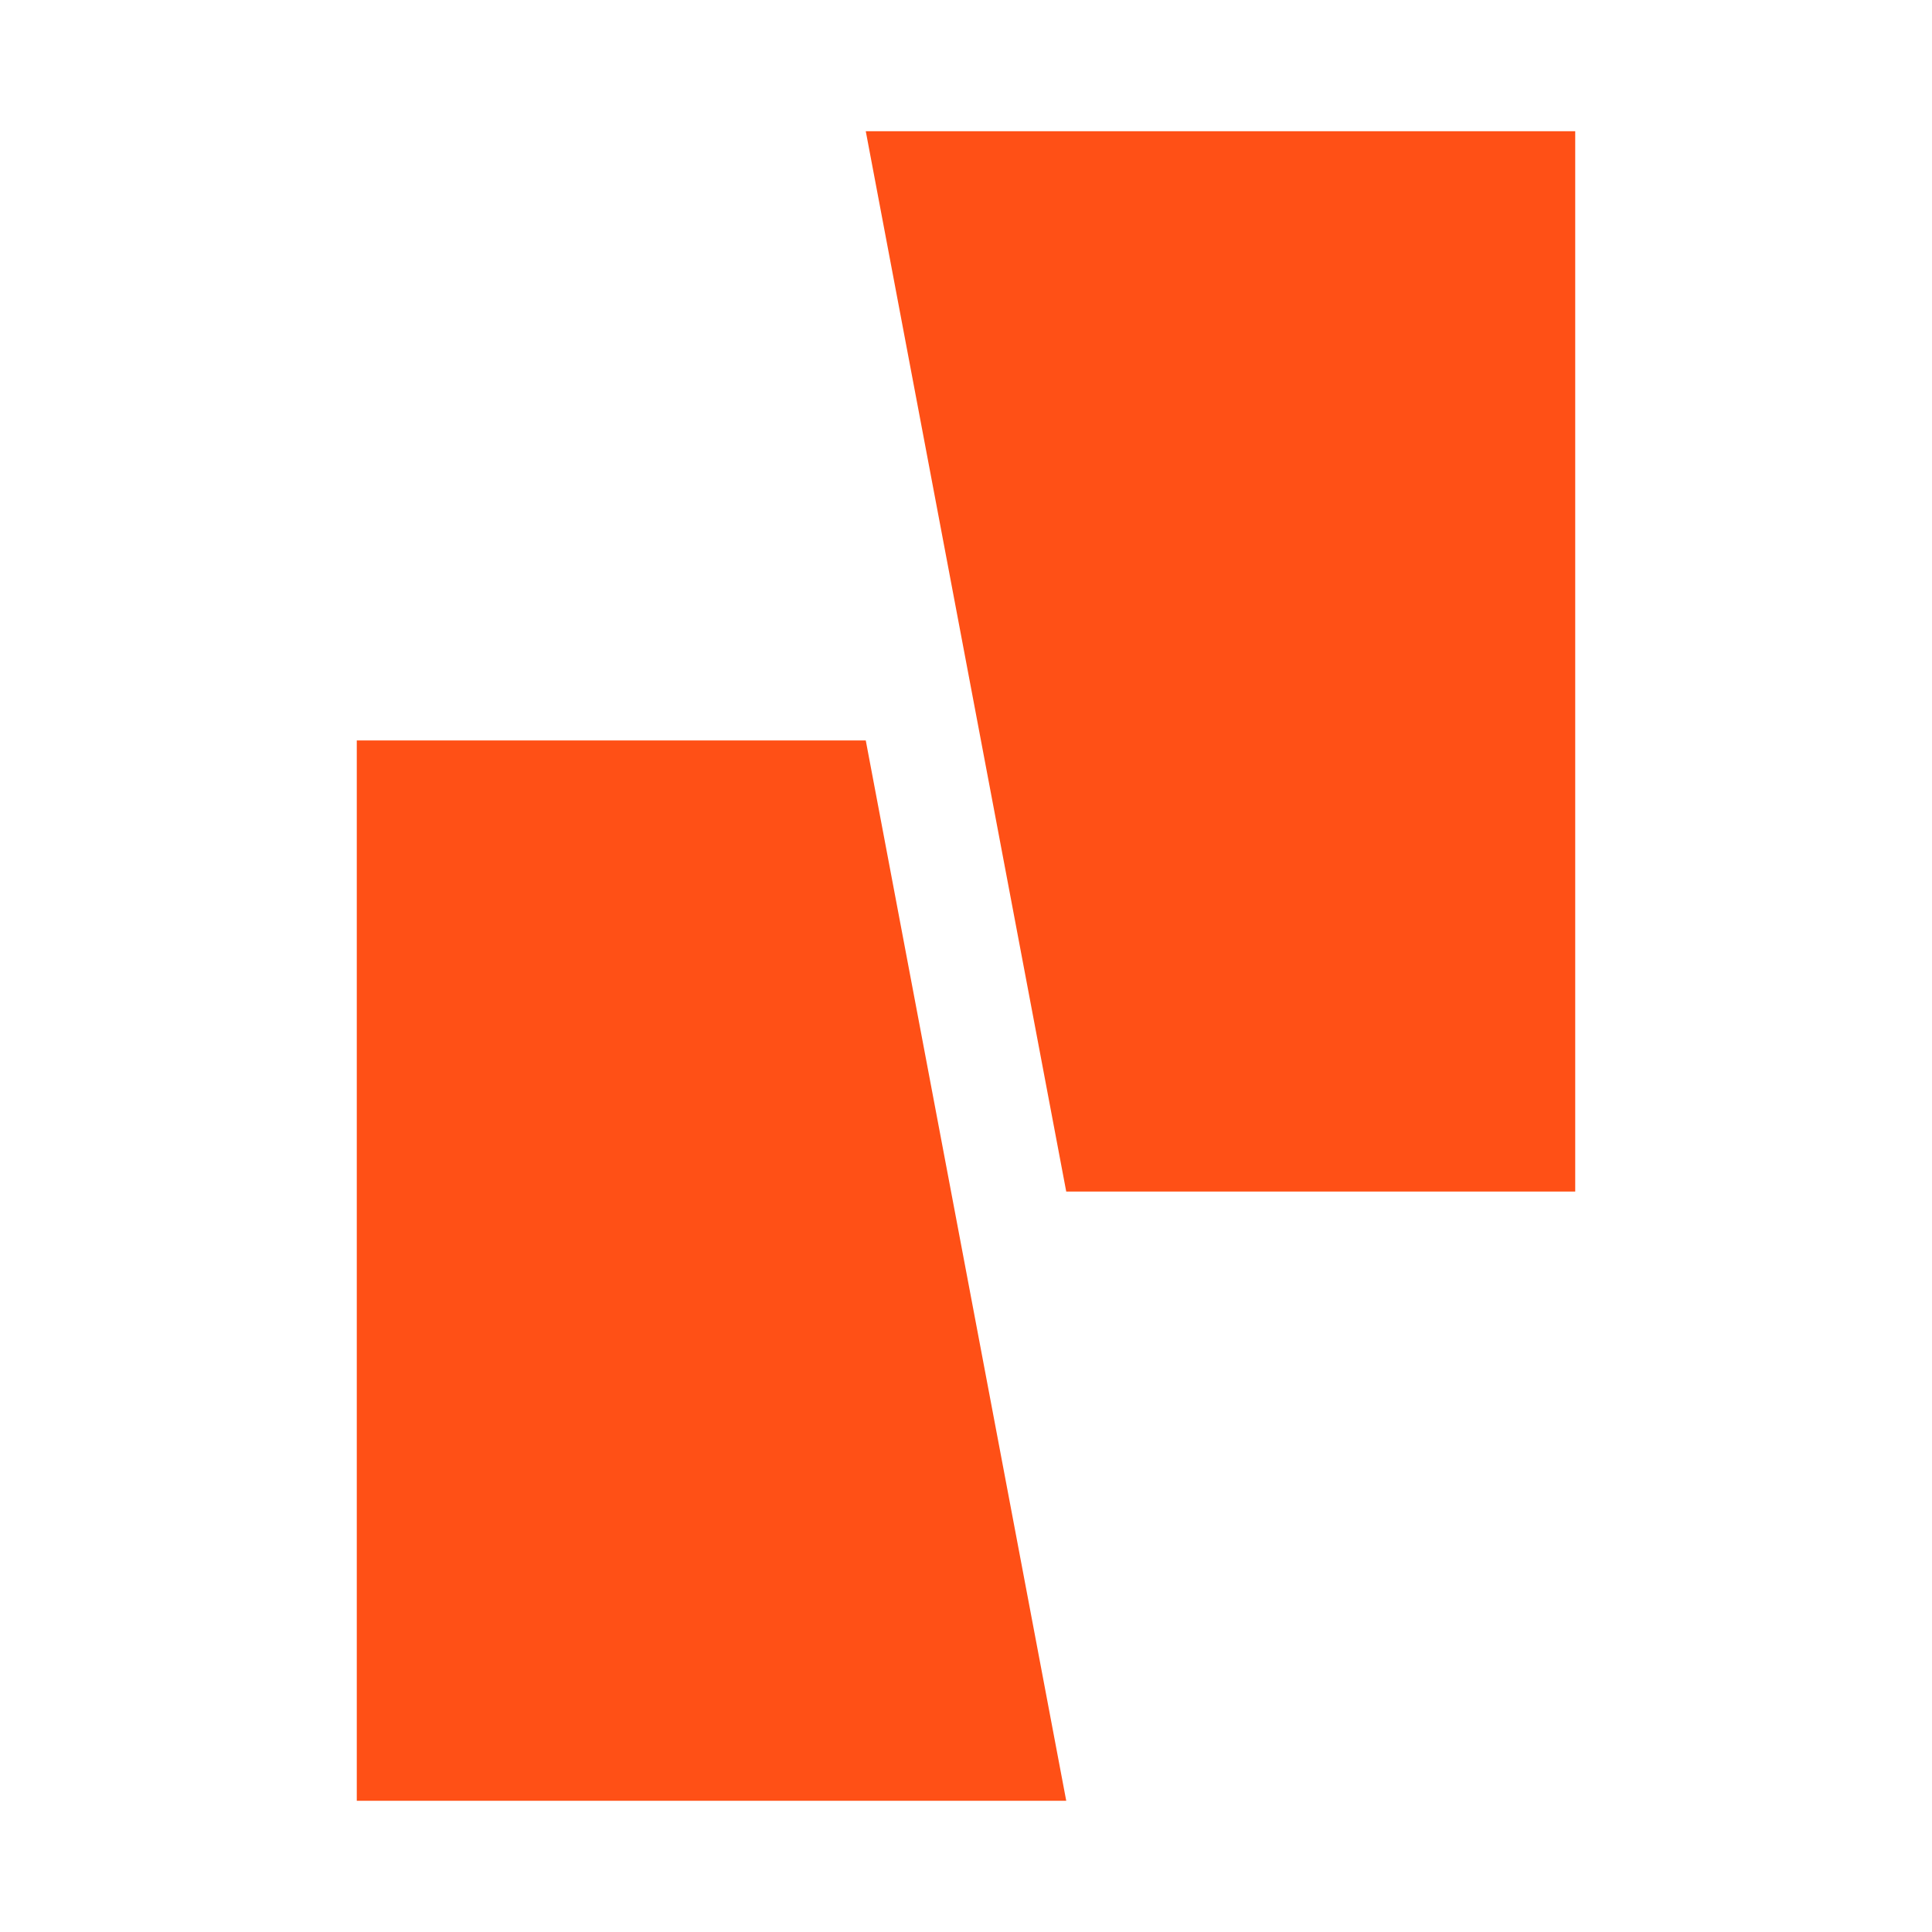 <?xml version="1.0" encoding="UTF-8"?> <svg xmlns="http://www.w3.org/2000/svg" xmlns:xlink="http://www.w3.org/1999/xlink" version="1.2" x="0px" y="0px" width="300px" height="300px" viewBox="0 0 300 300" xml:space="preserve"> <g id="Capa_4" display="none"> <rect y="-2.469" display="inline" fill="#222221" width="299.234" height="302.469"></rect> </g> <g id="Capa_1" display="none"> <g display="inline"> <g> <g> <g> <g> <path fill="#FFFFFF" d="M180.928,103.975h19.832c2.738,0,4.959-2.221,4.959-4.959V79.186c0-2.738-2.221-4.958-4.959-4.958 h-19.832c-2.738,0-4.957,2.221-4.957,4.958v19.831C175.971,101.754,178.189,103.975,180.928,103.975z M183.407,81.665h14.874 v14.872h-14.874V81.665z"></path> </g> <g> <path fill="#FFFFFF" d="M180.928,143.636h19.832c2.738,0,4.959-2.22,4.959-4.959v-19.83c0-2.738-2.221-4.957-4.959-4.957 h-19.832c-2.738,0-4.957,2.219-4.957,4.957v19.83C175.971,141.416,178.189,143.636,180.928,143.636z M183.407,121.326h14.874 V136.2h-14.874V121.326z"></path> </g> <g> <path fill="#FFFFFF" d="M141.264,183.297h19.833c2.735,0,4.957-2.219,4.957-4.957v-19.83c0-2.735-2.222-4.959-4.957-4.959 h-19.833c-2.738,0-4.957,2.224-4.957,4.959v19.83C136.308,181.078,138.526,183.297,141.264,183.297z M143.992,160.986h14.876 v14.874h-14.876V160.986z"></path> </g> <g> <path fill="#FFFFFF" d="M180.928,183.297h19.832c2.738,0,4.959-2.219,4.959-4.957v-19.83c0-2.735-2.221-4.959-4.959-4.959 h-19.832c-2.738,0-4.957,2.224-4.957,4.959v19.83C175.971,181.078,178.189,183.297,180.928,183.297z M183.407,160.986h14.874 v14.874h-14.874V160.986z"></path> </g> <g> <g> <path fill="#FFFFFF" d="M226,220.281V82.112c-3-3.329-5-6.452-10-9.341v156.852C221,226.736,223,223.61,226,220.281z"></path> </g> </g> </g> </g> </g> <g id="XMLID_36_"> <g id="XMLID_37_"> <g id="XMLID_40_"> <path fill="#FFFFFF" d="M115.113,181.316h11.401c2.055,0,3.719-1.667,3.719-3.719c0-2.055-1.665-3.72-3.719-3.72h-11.401 c-2.055,0-3.719,1.665-3.719,3.72C111.394,179.649,113.059,181.316,115.113,181.316z"></path> </g> <g id="XMLID_39_"> <path fill="#FFFFFF" d="M115.113,161.995h11.401c2.055,0,3.719-1.664,3.719-3.719c0-2.052-1.665-3.717-3.719-3.717h-11.401 c-2.055,0-3.719,1.665-3.719,3.717C111.394,160.331,113.059,161.995,115.113,161.995z"></path> </g> <g> <path fill="#FF5016" d="M152,135h-8v-5.727c0-2.052-0.062-4.273-2.115-4.273H134v-8h7.885c2.052,0,2.115-2.032,2.115-4.086V107 h8v-7h-10.115c-2.055,0-4.885-0.296-4.885,1.759V110h-6.27c-2.055,0-6.73,0.859-6.73,2.914v16.36 c0,2.055,4.676,3.727,6.73,3.727H137v7.428c0,2.054,2.831,4.572,4.885,4.572H152V135z"></path> </g> <g id="XMLID_38_"> <path fill="#FFFFFF" d="M150.064,87.627c0.979,0,1.938-0.397,2.628-1.088c0.693-0.693,1.088-1.652,1.088-2.628 c0-0.979-0.395-1.938-1.088-2.631c-0.69-0.69-1.649-1.089-2.628-1.089c-0.977,0-1.936,0.399-2.628,1.089 c-0.691,0.693-1.088,1.652-1.088,2.631c0,0.976,0.397,1.935,1.088,2.628C148.128,87.23,149.087,87.627,150.064,87.627z"></path> </g> <g> <g> <path fill="#FFFFFF" d="M152,69v-8h-42.094c-2.052,0-0.906,2.994-0.906,5.046V79H94.259C92.208,79,91,81.856,91,83.911V140 H58.594c-2.055,0-3.594,2.823-3.594,4.875v41.651c3,5.478,5,10.735,8,15.721V148h28v85.424c3,1.742,5,3.384,8,4.912V89h34.334 c2.052,0,3.717-2.945,3.717-5s-1.665-5-3.717-5H114V69H152z"></path> </g> <g> <g> <rect x="119" y="199" fill="none" width="25" height="51"></rect> </g> <g> <rect x="155" y="199" fill="none" width="25" height="51"></rect> </g> <g> <path fill="#FFFFFF" d="M185.02,191h-69.906c-2.055,0-4.113,2.391-4.113,4.445V250h8v-51h25v51h11v-51h25v51h8v-54.555 C188,193.391,187.071,191,185.02,191z"></path> </g> </g> </g> </g> </g> <g> <g> <path fill="#FF5016" d="M279.556,131.271c-1.605,0-3.026-1.158-3.297-2.794c-4.867-28.997-19.933-55.541-42.421-74.749 c-22.732-19.419-51.745-30.113-81.688-30.113c-1.848,0-3.346-1.498-3.346-3.346c0-1.849,1.498-3.347,3.346-3.347 c31.535,0,62.09,11.264,86.035,31.717c23.681,20.227,39.546,48.186,44.674,78.732c0.303,1.823-0.924,3.547-2.748,3.853 C279.923,131.256,279.739,131.271,279.556,131.271z"></path> </g> <g> <g> <polygon fill="#FF5016" points="263.891,125.025 281.344,149.464 293.786,122.133 "></polygon> </g> </g> </g> <g> <g> <path fill="#FF5016" d="M148.454,285.703c-31.537,0-62.09-11.265-86.04-31.716c-23.681-20.226-39.546-48.188-44.672-78.73 c-0.306-1.823,0.927-3.548,2.748-3.854c1.824-0.308,3.545,0.922,3.854,2.746c4.864,28.995,19.93,55.543,42.418,74.75 c22.732,19.418,51.745,30.11,81.692,30.11c1.848,0,3.344,1.501,3.344,3.347C151.798,284.207,150.302,285.703,148.454,285.703z"></path> </g> <g> <g> <polygon fill="#FF5016" points="36.711,177.603 19.258,153.161 6.814,180.494 "></polygon> </g> </g> </g> <g> <g> <path fill="#FF5016" d="M277.389,185.313c-0.253,0-0.512-0.029-0.77-0.092c-1.799-0.422-2.915-2.224-2.492-4.022l0.082-0.353 c0.417-1.801,2.216-2.921,4.015-2.504c1.804,0.417,2.922,2.214,2.504,4.015l-0.084,0.373 C280.28,184.271,278.904,185.313,277.389,185.313z"></path> </g> <g> <path fill="#FF5016" d="M206.658,273.229c-1.245,0-2.439-0.7-3.016-1.896c-0.801-1.664-0.1-3.667,1.564-4.467 c0.219-0.106,0.438-0.214,0.656-0.32c1.664-0.812,3.667-0.122,4.477,1.54c0.811,1.66,0.124,3.662-1.537,4.475 c-0.231,0.112-0.463,0.227-0.693,0.336C207.642,273.122,207.147,273.229,206.658,273.229z M226.668,261.297 c-1.039,0-2.06-0.479-2.714-1.382c-1.085-1.498-0.75-3.59,0.746-4.676c0.198-0.144,0.397-0.285,0.591-0.43 c1.491-1.093,3.588-0.772,4.681,0.721c1.093,1.488,0.771,3.585-0.721,4.676c-0.208,0.153-0.417,0.303-0.623,0.454 C228.034,261.088,227.349,261.297,226.668,261.297z M244.247,246.015c-0.835,0-1.675-0.311-2.325-0.938 c-1.327-1.279-1.364-3.398-0.085-4.729c0.172-0.176,0.343-0.354,0.507-0.531c1.277-1.337,3.394-1.389,4.733-0.117 c1.339,1.275,1.389,3.395,0.116,4.733c-0.179,0.187-0.357,0.372-0.534,0.559C246.001,245.67,245.124,246.015,244.247,246.015z M258.86,227.869c-0.642,0-1.287-0.182-1.858-0.564c-1.535-1.028-1.948-3.105-0.919-4.643c0.134-0.201,0.268-0.408,0.404-0.609 c1.019-1.543,3.094-1.968,4.636-0.949c1.543,1.02,1.966,3.096,0.947,4.637c-0.14,0.213-0.283,0.432-0.428,0.646 C260.997,227.35,259.938,227.869,258.86,227.869z M270.032,207.425c-0.444,0-0.899-0.089-1.334-0.28 c-1.694-0.738-2.47-2.711-1.729-4.405c0.097-0.224,0.193-0.447,0.288-0.673c0.728-1.699,2.697-2.487,4.397-1.757 c1.694,0.726,2.484,2.693,1.754,4.393c-0.1,0.238-0.201,0.475-0.309,0.713C272.555,206.672,271.324,207.425,270.032,207.425z"></path> </g> <g> <path fill="#FF5016" d="M185.195,281.313c-1.463,0-2.805-0.969-3.217-2.447c-0.5-1.779,0.539-3.627,2.317-4.124l0.355-0.1 c1.784-0.499,3.63,0.539,4.129,2.318c0.497,1.781-0.541,3.627-2.322,4.126l-0.355,0.1 C185.799,281.271,185.496,281.313,185.195,281.313z"></path> </g> </g> <g> <g> <path fill="#FF5016" d="M23.827,124.767c-0.253,0-0.507-0.027-0.76-0.087c-1.801-0.417-2.922-2.213-2.504-4.015l0.084-0.373 c0.422-1.8,2.226-2.917,4.025-2.492c1.798,0.422,2.917,2.223,2.494,4.022l-0.084,0.353 C26.724,123.721,25.347,124.767,23.827,124.767z"></path> </g> <g> <path fill="#FF5016" d="M30.952,102.983c-0.437,0-0.884-0.087-1.312-0.271c-1.7-0.728-2.487-2.696-1.759-4.394 c0.1-0.237,0.204-0.474,0.308-0.712c0.738-1.692,2.71-2.47,4.402-1.729c1.697,0.738,2.47,2.713,1.731,4.405 c-0.097,0.224-0.196,0.447-0.291,0.672C33.489,102.224,32.254,102.983,30.952,102.983z M42.008,82.473 c-0.636,0-1.272-0.179-1.841-0.554c-1.543-1.019-1.965-3.096-0.952-4.636c0.144-0.216,0.288-0.43,0.432-0.646 c1.029-1.535,3.105-1.948,4.641-0.919c1.538,1.029,1.948,3.105,0.921,4.644c-0.137,0.201-0.271,0.405-0.405,0.608 C44.162,81.946,43.096,82.473,42.008,82.473z M56.521,64.245c-0.827,0-1.66-0.306-2.308-0.922 c-1.336-1.274-1.389-3.394-0.114-4.733c0.176-0.186,0.355-0.373,0.534-0.559c1.282-1.331,3.399-1.369,4.73-0.087 c1.332,1.283,1.371,3.401,0.089,4.73c-0.169,0.176-0.338,0.353-0.507,0.532C58.288,63.896,57.406,64.245,56.521,64.245z M74.021,48.861c-1.031,0-2.044-0.474-2.7-1.369c-1.096-1.488-0.773-3.585,0.72-4.675c0.206-0.153,0.415-0.306,0.621-0.455 c1.498-1.083,3.59-0.75,4.673,0.747c1.085,1.497,0.75,3.588-0.746,4.672c-0.199,0.146-0.397,0.289-0.591,0.435 C75.4,48.652,74.707,48.861,74.021,48.861z M93.961,36.817c-1.237,0-2.43-0.691-3.011-1.881 c-0.815-1.66-0.122-3.665,1.541-4.474c0.233-0.114,0.459-0.226,0.693-0.338c1.662-0.797,3.665-0.1,4.464,1.565 c0.8,1.667,0.102,3.667-1.565,4.467c-0.219,0.106-0.438,0.213-0.656,0.32C94.955,36.708,94.453,36.817,93.961,36.817z"></path> </g> <g> <path fill="#FF5016" d="M115.734,28.505c-1.466,0-2.807-0.968-3.222-2.443c-0.5-1.78,0.539-3.627,2.32-4.126l0.36-0.1 c1.779-0.5,3.625,0.541,4.124,2.32c0.497,1.78-0.542,3.627-2.32,4.124l-0.358,0.1C116.336,28.467,116.03,28.505,115.734,28.505z "></path> </g> </g> </g> </g> <g id="Capa_3" display="none"> <g display="inline"> <g> <rect x="208.365" y="45.996" transform="matrix(0.97 0.244 -0.244 0.97 25.453 -49.354)" fill="#FFFFFF" width="7.431" height="64.277"></rect> </g> <g> <path fill="#FFFFFF" d="M107.419,186.278H75.021c-1.703,0-3.192-1.161-3.606-2.813L37.362,47.87l7.207-1.812l33.35,132.788h29.5 V186.278z"></path> </g> <g> <g> <g> <path fill="#FF5016" d="M170.561,197.376c4.733,4.731,11.031,7.337,17.723,7.337c2.798,0,5.542-0.45,8.167-1.355l47.828,47.837 c1.773,1.771,4.125,2.748,6.626,2.748c2.456,0,4.756-0.954,6.482-2.671l2.582-2.594c3.589-3.589,3.553-9.469-0.077-13.1 l-47.828-47.826c3.156-9.137,0.891-19.009-5.987-25.885c-4.732-4.732-11.027-7.342-17.72-7.342 c-3.592,0-7.215,0.792-10.476,2.279c-0.927,0.421-1.59,1.272-1.77,2.279c-0.188,1.007,0.145,2.038,0.864,2.753l8.447,8.458 l-0.459,5.976l-5.976,0.455l-8.45-8.455c-0.589-0.588-1.368-0.913-2.203-0.913c-0.187,0-0.367,0.018-0.547,0.048 c-1.001,0.183-1.86,0.846-2.283,1.765C161.16,178.674,163.19,190.003,170.561,197.376z M174.959,192.969 c-4.361-4.357-6.283-10.623-5.208-16.675l5.848,5.845c0.58,0.58,1.386,0.919,2.202,0.919c0.08,0,0.16-0.008,0.234-0.013 l10.068-0.775c1.542-0.119,2.747-1.332,2.865-2.861l0.772-10.067c0.072-0.906-0.26-1.8-0.906-2.438l-5.848-5.853 c1.105-0.201,2.236-0.302,3.361-0.302c5.037,0,9.766,1.961,13.321,5.514c5.552,5.549,7.082,13.786,3.901,20.993 c-0.521,1.173-0.269,2.534,0.641,3.453l26.812,26.814v0.018l22.45,22.45c1.211,1.209,1.25,3.133,0.095,4.294l-2.587,2.581 c-0.54,0.546-1.277,0.841-2.062,0.841c-0.834,0-1.625-0.326-2.226-0.929l-22.453-22.45h-0.021l-26.808-26.81 c-0.589-0.586-1.371-0.912-2.204-0.912c-0.434,0-0.857,0.089-1.261,0.268c-2.419,1.071-4.995,1.61-7.657,1.615 C183.259,198.488,178.523,196.529,174.959,192.969z"></path> </g> </g> </g> <g> <path fill="#FFFFFF" d="M187,237.87c-33,0-59.993-26.726-59.993-59.575c0-32.849,26.514-59.225,59.368-59.225 c32.844,0,59.364,25.93,59.364,59.93h-7.434c0-31-23.391-52.499-52.146-52.499c-28.751,0-51.721,23.217-51.721,51.974 c0,28.751,25.561,51.963,52.561,51.963V237.87z"></path> </g> </g> </g> <g id="Capa_2" display="none"> <g display="inline"> <g> <path fill="#FFFFFF" d="M107.855,201.174c-0.378,0-0.75,0.067-1.093,0.196c-4.574,1.663-9.533,2.506-14.74,2.507 c-5.978,0-10.119-1.141-10.17-1.154c-0.809-0.223-1.703-0.115-2.411,0.282c-0.159,0.086-16.07,8.734-30.25,9.017 c-8.802,0.199-18.311-3.88-25.228-6.83l-0.865-0.367c-0.638-0.271-1.25-0.531-1.832-0.771c-1.369-0.565-3.237-0.8-4.727-0.986 l-0.243-0.032c-0.205-0.026-0.499-0.065-0.755-0.101l-0.757-3.105c-0.507-2.602,0.596-47.832,1.2-56.538l20.52-16.156 l9.362,7.529l-5.553,10.521l-3.711-2.053c-0.838-0.463-1.913-0.499-2.851-0.085c-0.796,0.354-1.421,1.042-1.726,1.895 c-0.425,0.333-1.828,1.102-3.703,1.583l-0.696,0.099c-1.276,0.152-2.326,1.062-2.678,2.326c-0.333,1.232,0.095,2.544,1.087,3.336 c0.658,0.529,1.21,0.98,1.61,1.31l7.815,25.518c-0.051,2.674-0.376,3.901-0.531,4.339c-0.906,0.776-1.31,1.994-1.018,3.168 c0.346,1.441,1.621,2.448,3.101,2.448c0.258,0,0.517-0.031,0.761-0.093c2.534-0.617,3.863-3.597,4.057-9.103 c3.933-4.58,8.694-6.9,14.158-6.9c4.428,0,7.827,1.559,8.417,1.847c4.353,2.68,5.242,4.905,5.247,4.905c0,0,0,0,0-0.001 c0.379,1.39,1.648,2.36,3.087,2.36c0.255,0,0.511-0.03,0.754-0.091c0.833-0.201,1.536-0.714,1.982-1.444 c0.443-0.729,0.576-1.587,0.375-2.404c-0.147-0.617-1.089-3.694-5.792-7.212c2.519-4.778,5.837-7.971,9.876-9.499 c1.91-0.72,4.015-1.085,6.257-1.085c4.96,0,8.939,1.748,9.351,1.935c0.436,0.211,0.902,0.319,1.384,0.319 c1.227,0,2.359-0.717,2.885-1.824c0.757-1.588,0.082-3.497-1.496-4.252c-0.217-0.105-5.404-2.583-12.077-2.583 c-3.007,0-5.874,0.503-8.518,1.497c-5.604,2.1-10.092,6.314-13.359,12.541c-2.148-0.685-5.081-1.337-8.46-1.337 c-5.939,0-11.232,1.976-15.768,5.882l-6.477-21.145c0.853-0.411,1.591-0.86,2.212-1.346l1.632,0.9 c0.886,0.44,1.833,0.662,2.811,0.662c2.322,0,4.448-1.279,5.549-3.34l5.674-10.649c1.392-2.604,0.754-5.886-1.545-7.829 l-11.461-9.223c-1.126-0.9-2.854-0.902-3.98-0.012l-22.725,17.885c-0.464,0.353-1.991,1.663-2.161,3.719 c-0.04,0.474-2.166,54.773-1.105,59.145l0.908,3.729c0.403,1.659,1.523,3.016,3.08,3.724c0.777,0.349,1.672,0.472,3.276,0.673 c0.924,0.122,2.47,0.325,2.998,0.542c0.587,0.242,1.201,0.504,1.839,0.775l0.803,0.341c7.265,3.099,17.213,7.344,27.179,7.344 c0.227,0,0.452-0.002,0.678-0.006c13.723-0.271,28.2-7.218,32.087-9.214c1.85,0.411,5.687,1.101,10.586,1.101c0,0,0,0,0.001,0 c4.085,0,8.108-0.474,11.956-1.407c1.716-0.42,3.4-0.929,5.005-1.513c1.646-0.601,2.503-2.435,1.908-4.101 C110.399,202.02,109.192,201.174,107.855,201.174z"></path> <path fill="#FFFFFF" d="M290.339,144.33c-0.177-2.146-1.844-3.484-2.14-3.703l-22.749-17.916 c-1.134-0.884-2.856-0.877-3.978,0.025l-11.487,9.242c-2.277,1.919-2.919,5.202-1.527,7.804l5.686,10.657 c1.56,2.926,5.206,4.236,8.42,2.644l1.569-0.87c0.621,0.484,1.358,0.934,2.21,1.344l-6.47,21.146 c-4.539-3.903-9.833-5.879-15.775-5.879c-3.377,0-6.309,0.65-8.458,1.334c-3.26-6.217-7.747-10.432-13.355-12.541 c-2.645-0.993-5.51-1.497-8.517-1.497c-6.414,0-11.507,2.312-12.074,2.579c-0.771,0.367-1.352,1.016-1.636,1.823 c-0.282,0.806-0.233,1.674,0.135,2.435c0.529,1.106,1.663,1.822,2.889,1.822c0.478,0,0.938-0.104,1.375-0.312 c0.041-0.019,4.184-1.938,9.348-1.938c2.242,0,4.347,0.365,6.258,1.087c4.04,1.521,7.359,4.711,9.882,9.493 c-4.694,3.51-5.645,6.589-5.793,7.204c-0.415,1.705,0.638,3.437,2.362,3.864c1.662,0.388,3.404-0.662,3.812-2.208 c0.008-0.021,0.86-2.261,5.266-4.973c0.596-0.289,4.008-1.847,8.42-1.847c5.464,0,10.225,2.32,14.159,6.897 c0.12,3.669,0.739,8.302,4.062,9.111c1.698,0.411,3.448-0.672,3.861-2.364c0.282-1.182-0.123-2.394-1.02-3.166 c-0.155-0.44-0.479-1.669-0.533-4.34l7.81-25.513c0.4-0.331,0.953-0.78,1.611-1.305c1.004-0.802,1.43-2.117,1.089-3.339 c-0.341-1.264-1.391-2.18-2.642-2.328l-0.73-0.103c-1.868-0.48-3.271-1.246-3.702-1.582c-0.298-0.846-0.924-1.541-1.728-1.897 c-0.927-0.409-2.024-0.375-2.854,0.088l-3.657,2.035l-5.603-10.505l9.361-7.529l20.525,16.164 c0.627,8.993,1.723,53.823,1.204,56.493l-0.761,3.145c-0.23,0.031-0.552,0.075-0.997,0.13c-1.501,0.188-3.367,0.424-4.735,0.989 c-0.845,0.354-1.744,0.734-2.696,1.14c-6.905,2.944-16.417,7.035-25.224,6.823c-14.242-0.283-30.092-8.924-30.239-9.005 c-0.729-0.41-1.638-0.51-2.431-0.282c-0.728,0.191-4.642,1.15-10.175,1.15c-5.203,0-10.158-0.842-14.714-2.499 c-0.358-0.135-0.732-0.202-1.113-0.202c-1.34,0-2.546,0.849-2.999,2.108c-0.599,1.65,0.255,3.486,1.904,4.093 c1.62,0.593,3.307,1.102,5.008,1.513c3.85,0.935,7.873,1.41,11.961,1.41c4.912,0,8.737-0.691,10.582-1.104 c3.879,1.999,18.312,8.941,32.087,9.218c0.227,0.004,0.454,0.006,0.68,0.006c9.947,0,19.891-4.237,27.18-7.344 c0.938-0.401,1.822-0.776,2.636-1.119c0.567-0.232,2.274-0.446,3.101-0.55c1.566-0.203,2.419-0.325,3.18-0.667 c1.552-0.698,2.674-2.055,3.077-3.718l0.906-3.729C292.505,199.102,290.378,144.803,290.339,144.33z"></path> </g> <path fill="#FF5016" d="M257.195,80.399h-37.741c-1.811,0-3.386,1.228-3.83,2.985l-30.697,122.239h-68.401L85.827,83.385 c-0.44-1.757-2.013-2.985-3.823-2.985H43.113c-2.174,0-3.944,1.769-3.944,3.942v17.099h7.89V88.285h31.862l30.699,122.245 c0.443,1.758,2.018,2.985,3.829,2.985h74.554c1.812,0,3.386-1.228,3.828-2.985l30.703-122.245h30.708v12.012h7.892V84.342 C261.135,82.168,259.367,80.399,257.195,80.399z"></path> </g> </g> <g id="Capa_5"> <g> <polygon fill="#FF5016" points="134.436,20.378 244.599,20.378 244.599,185.023 165.564,185.023 "></polygon> <polygon fill="#FF5016" points="165.564,279.622 55.401,279.622 55.401,114.977 134.436,114.977 "></polygon> </g> </g> </svg> 